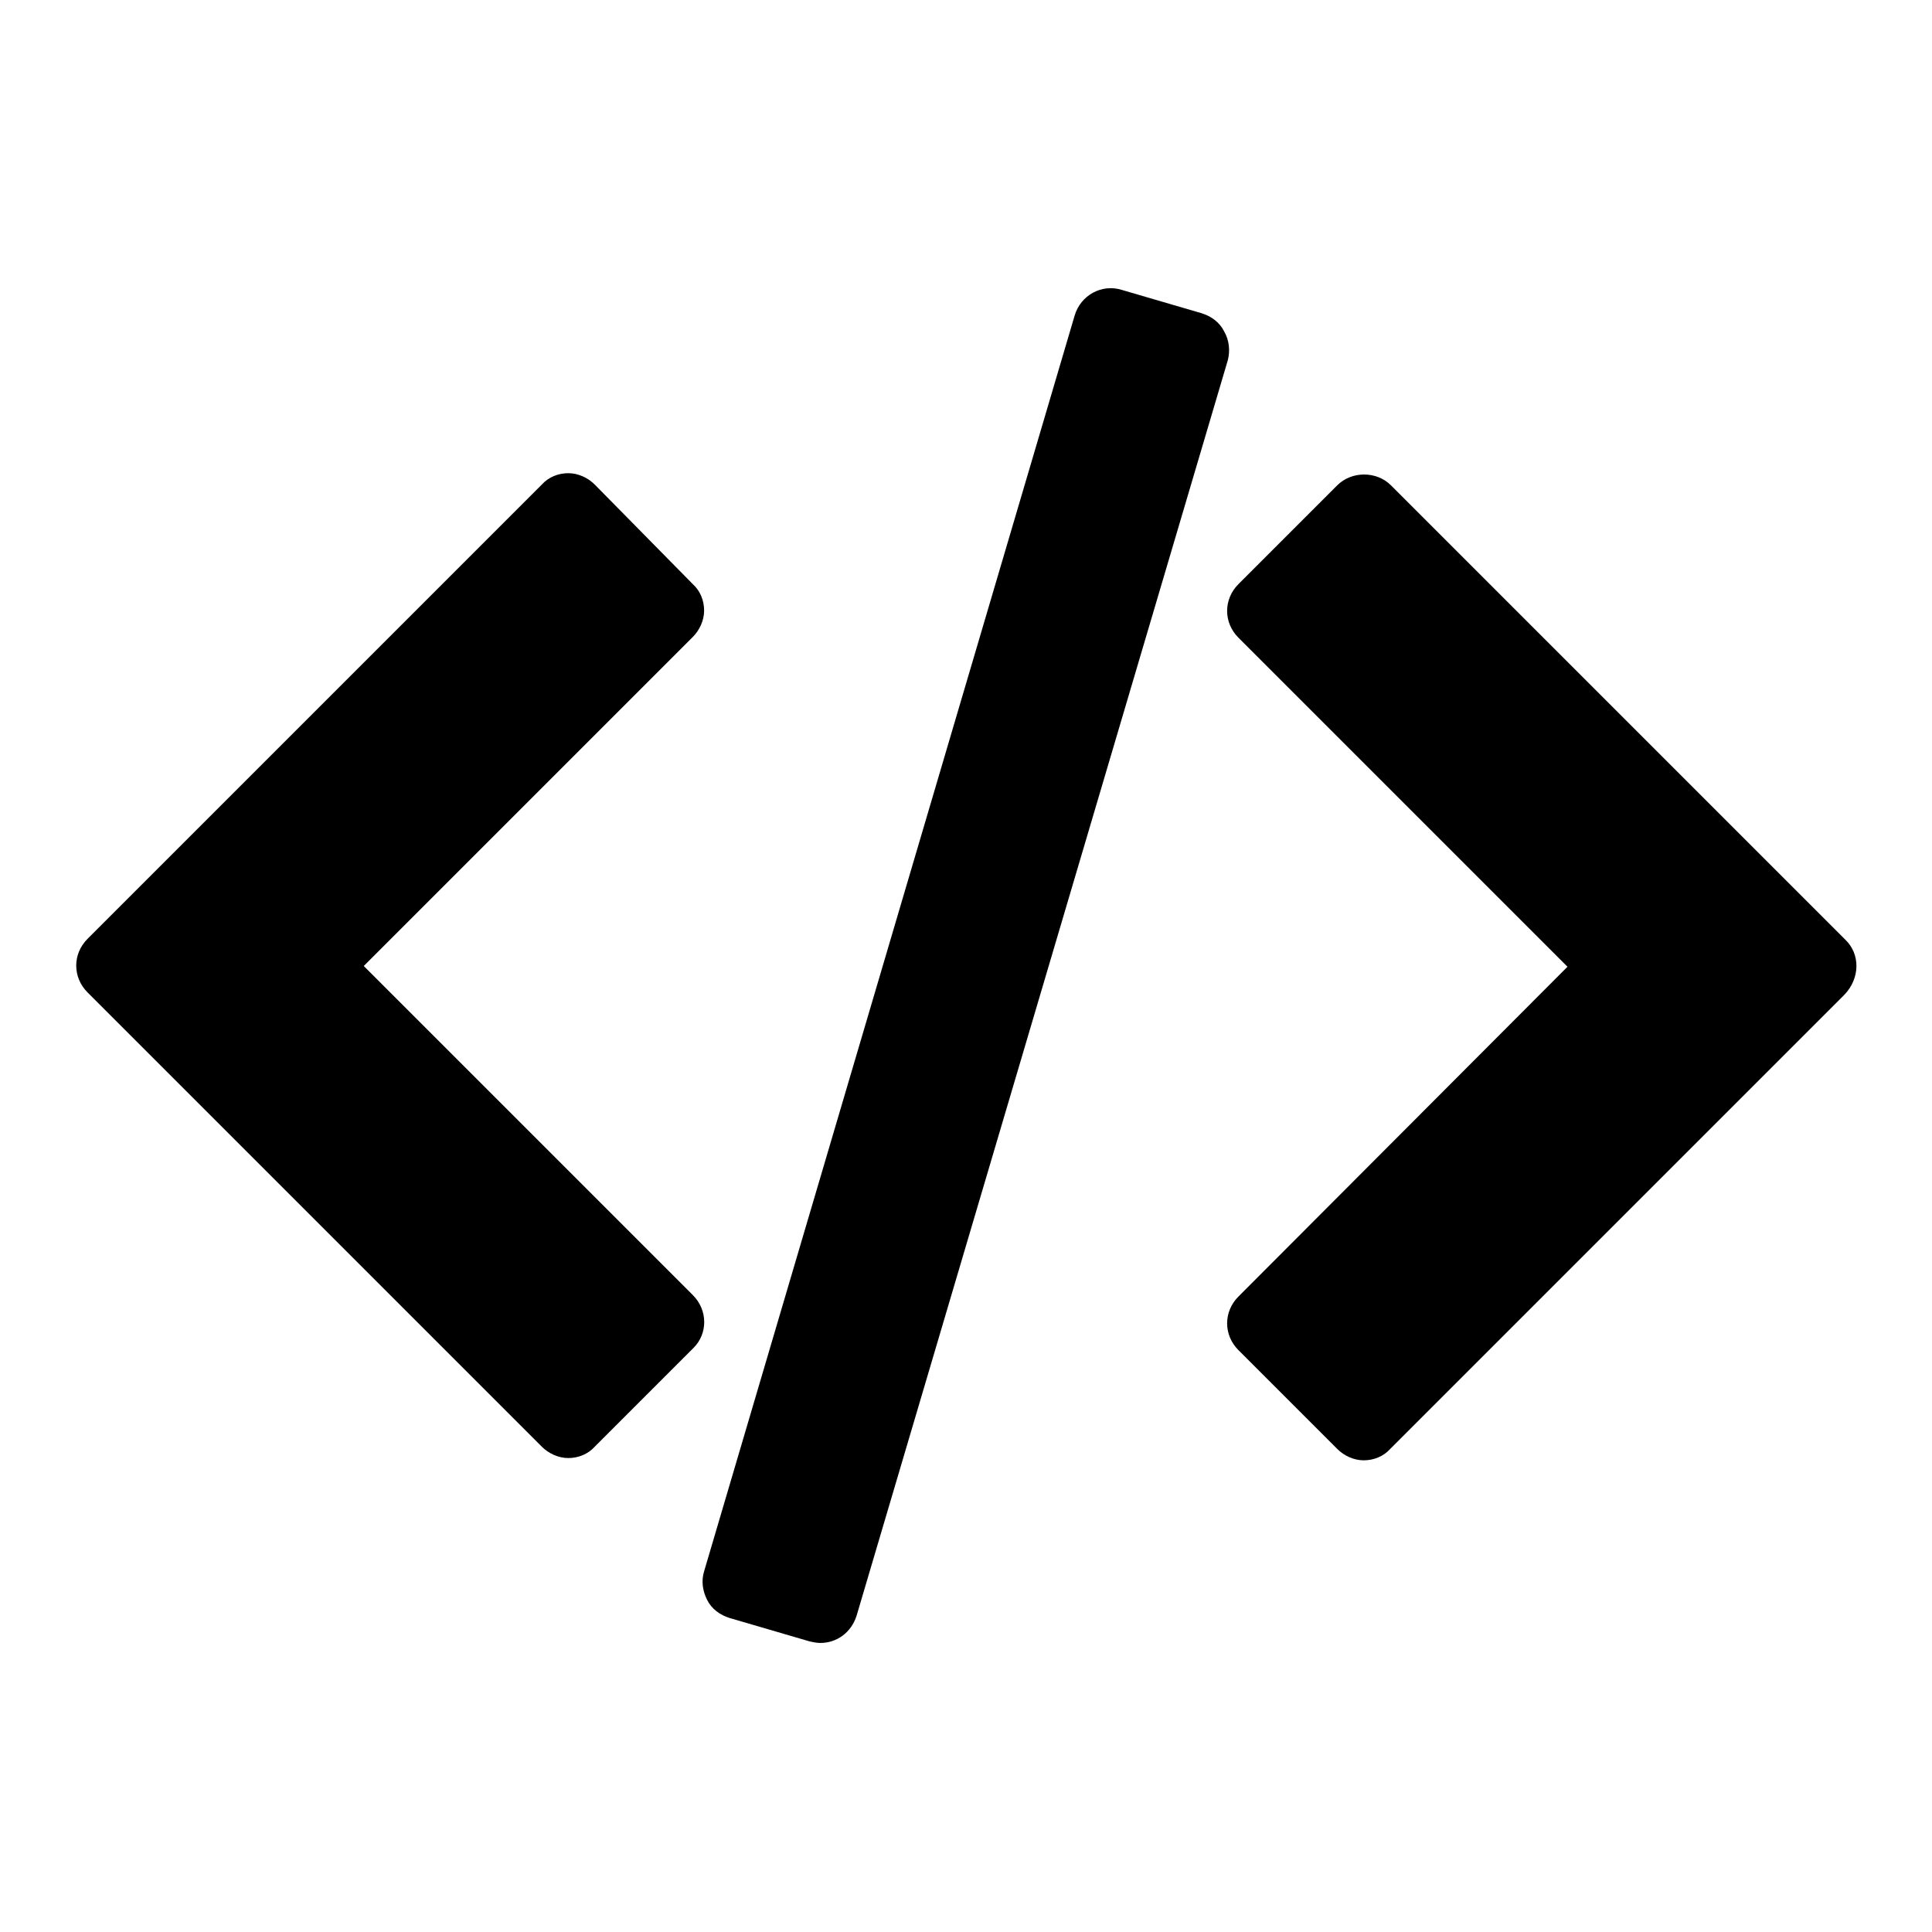 <?xml version="1.0" encoding="utf-8"?>
<!-- Svg Vector Icons : http://www.onlinewebfonts.com/icon -->
<!DOCTYPE svg PUBLIC "-//W3C//DTD SVG 1.1//EN" "http://www.w3.org/Graphics/SVG/1.1/DTD/svg11.dtd">
<svg version="1.1" xmlns="http://www.w3.org/2000/svg" xmlns:xlink="http://www.w3.org/1999/xlink" x="0px" y="0px" viewBox="0 0 256 256" enable-background="new 0 0 256 256" xml:space="preserve">
<g><g><path fill="#000000" d="M244.5,124.5l-60.2-60.2c-1.9-1.9-5.2-1.9-7.1,0l-13.1,13.1c-2,2-2,5.1,0,7.1l43.6,43.6l-43.6,43.7c-2,2-2,5.1,0,7.1l13.1,13.1c0.9,0.9,2.2,1.5,3.5,1.5s2.6-0.5,3.5-1.5l60.2-60.2C246.5,129.6,246.5,126.4,244.5,124.5z"/><path fill="#000000" d="M91.8,171.6L48.2,128l43.6-43.6c0.9-0.9,1.5-2.2,1.5-3.5c0-1.3-0.5-2.6-1.5-3.5L78.8,64.2c-0.9-0.9-2.2-1.5-3.5-1.5s-2.6,0.5-3.5,1.5l-60.2,60.2c-2,2-2,5.1,0,7.1l60.2,60.2c0.9,0.9,2.2,1.5,3.5,1.5c1.3,0,2.6-0.5,3.5-1.5l13.1-13.1C93.8,176.7,93.8,173.6,91.8,171.6z"/><path fill="#000000" d="M162.2,43.9c-0.6-1.2-1.7-2-3-2.4l-10.6-3.1c-2.6-0.8-5.4,0.7-6.2,3.4L93.3,208.2c-0.4,1.3-0.2,2.6,0.4,3.8c0.6,1.2,1.7,2,3,2.4l10.6,3.1c0.5,0.1,0.9,0.2,1.4,0.2c2.2,0,4.1-1.4,4.8-3.6l49.2-166.4C163,46.5,162.9,45.1,162.2,43.9z"/></g></g>
</svg>